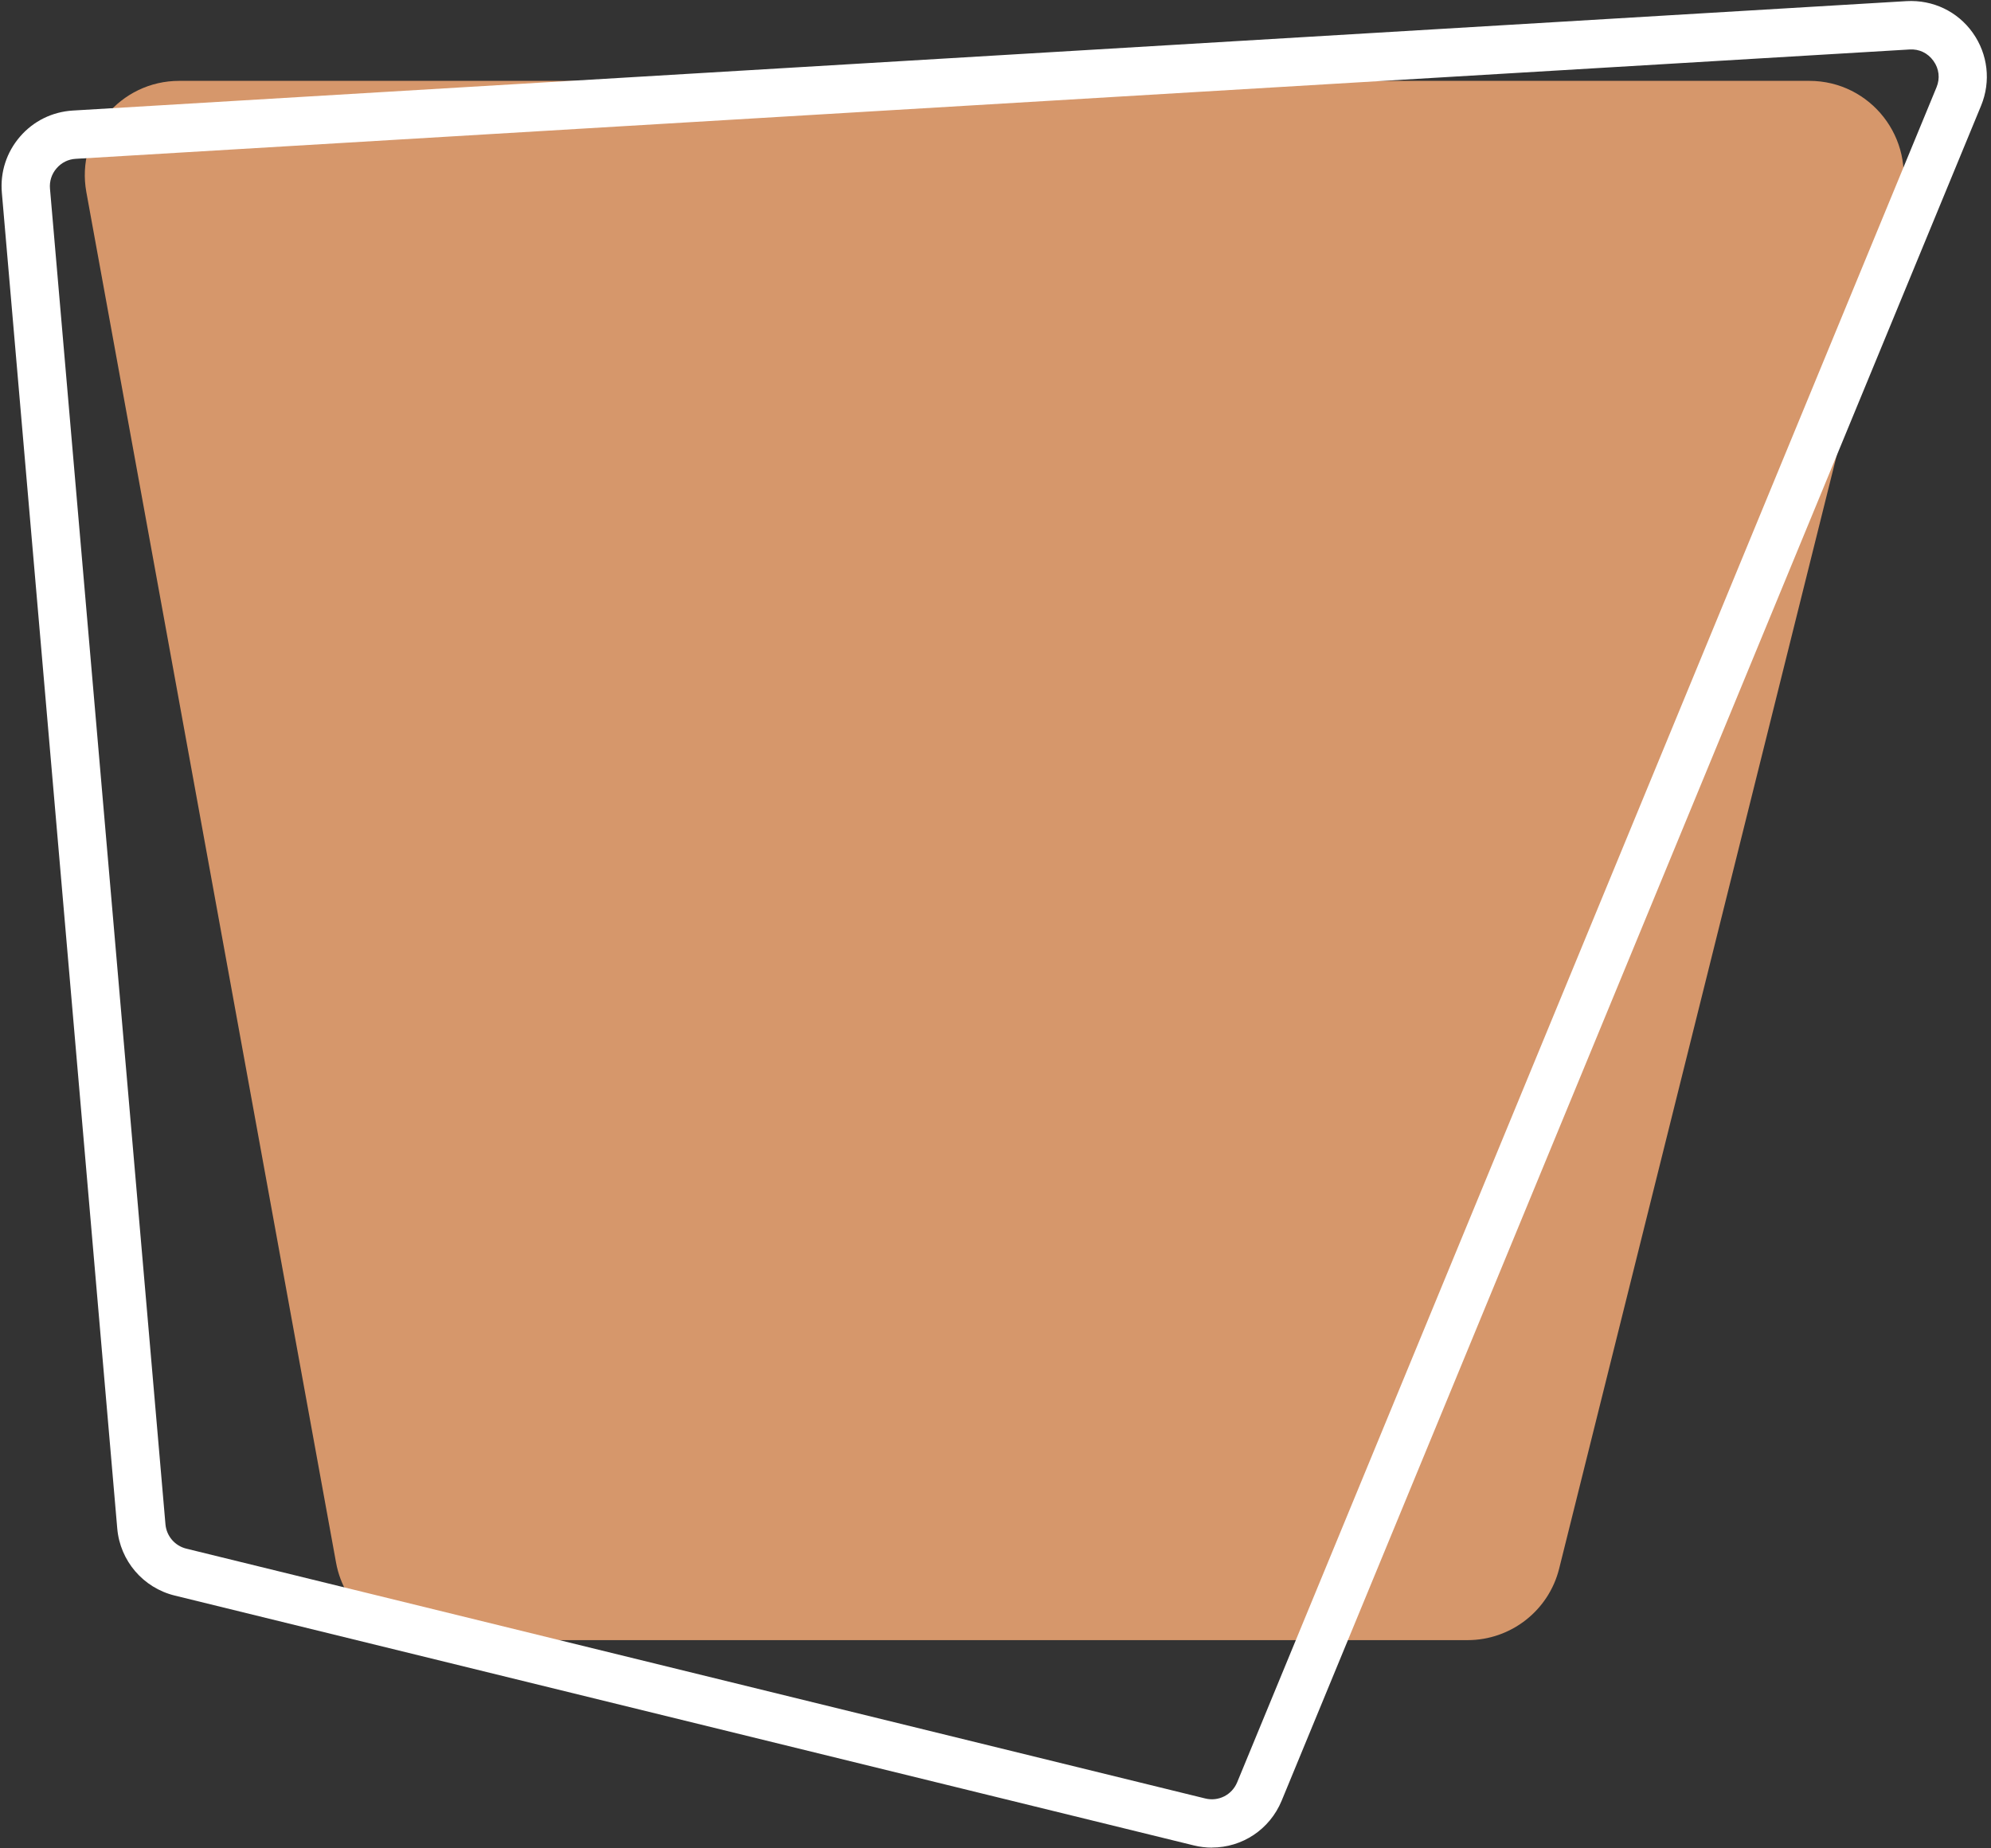 <?xml version="1.0" encoding="UTF-8" standalone="no"?><svg xmlns="http://www.w3.org/2000/svg" xmlns:xlink="http://www.w3.org/1999/xlink" fill="#000000" height="229.7" preserveAspectRatio="xMidYMid meet" version="1" viewBox="1.2 16.3 247.4 229.7" width="247.4" zoomAndPan="magnify"><rect x="1.2" y="16.3" width="247.4" height="229.7" fill="#333333" stroke="none"/><g id="change1_1"><path d="m54.5,220.15h129.06c5.38,0,10.08-3.67,11.38-8.89l42.46-170.35c1.84-7.4-3.75-14.56-11.38-14.56H23.47c-7.32,0-12.85,6.63-11.54,13.83l31.03,170.35c1.02,5.57,5.87,9.62,11.54,9.62Z" fill="#d6976b"/></g><g id="change2_1"><path d="m151.8,245.94c-.75,0-1.52-.09-2.28-.28l-126.61-31.05c-3.92-.96-6.79-4.31-7.14-8.33L1.43,40.25h0c-.22-2.55.58-5.02,2.25-6.96,1.67-1.94,4-3.09,6.56-3.25l227.87-13.6c3.26-.18,6.33,1.27,8.22,3.93,1.89,2.66,2.28,6.04,1.04,9.06l-86.91,210.67c-1.49,3.61-4.93,5.83-8.66,5.83ZM7.41,39.74l14.35,166.02c.13,1.46,1.17,2.67,2.59,3.02l126.61,31.05c1.65.41,3.32-.44,3.97-2.01L241.83,27.15c.46-1.11.32-2.31-.38-3.28-.7-.98-1.78-1.5-2.98-1.42L10.61,36.04c-.93.05-1.77.47-2.38,1.18-.61.7-.9,1.6-.82,2.52h0Z" fill="#ffffff"/></g></svg>